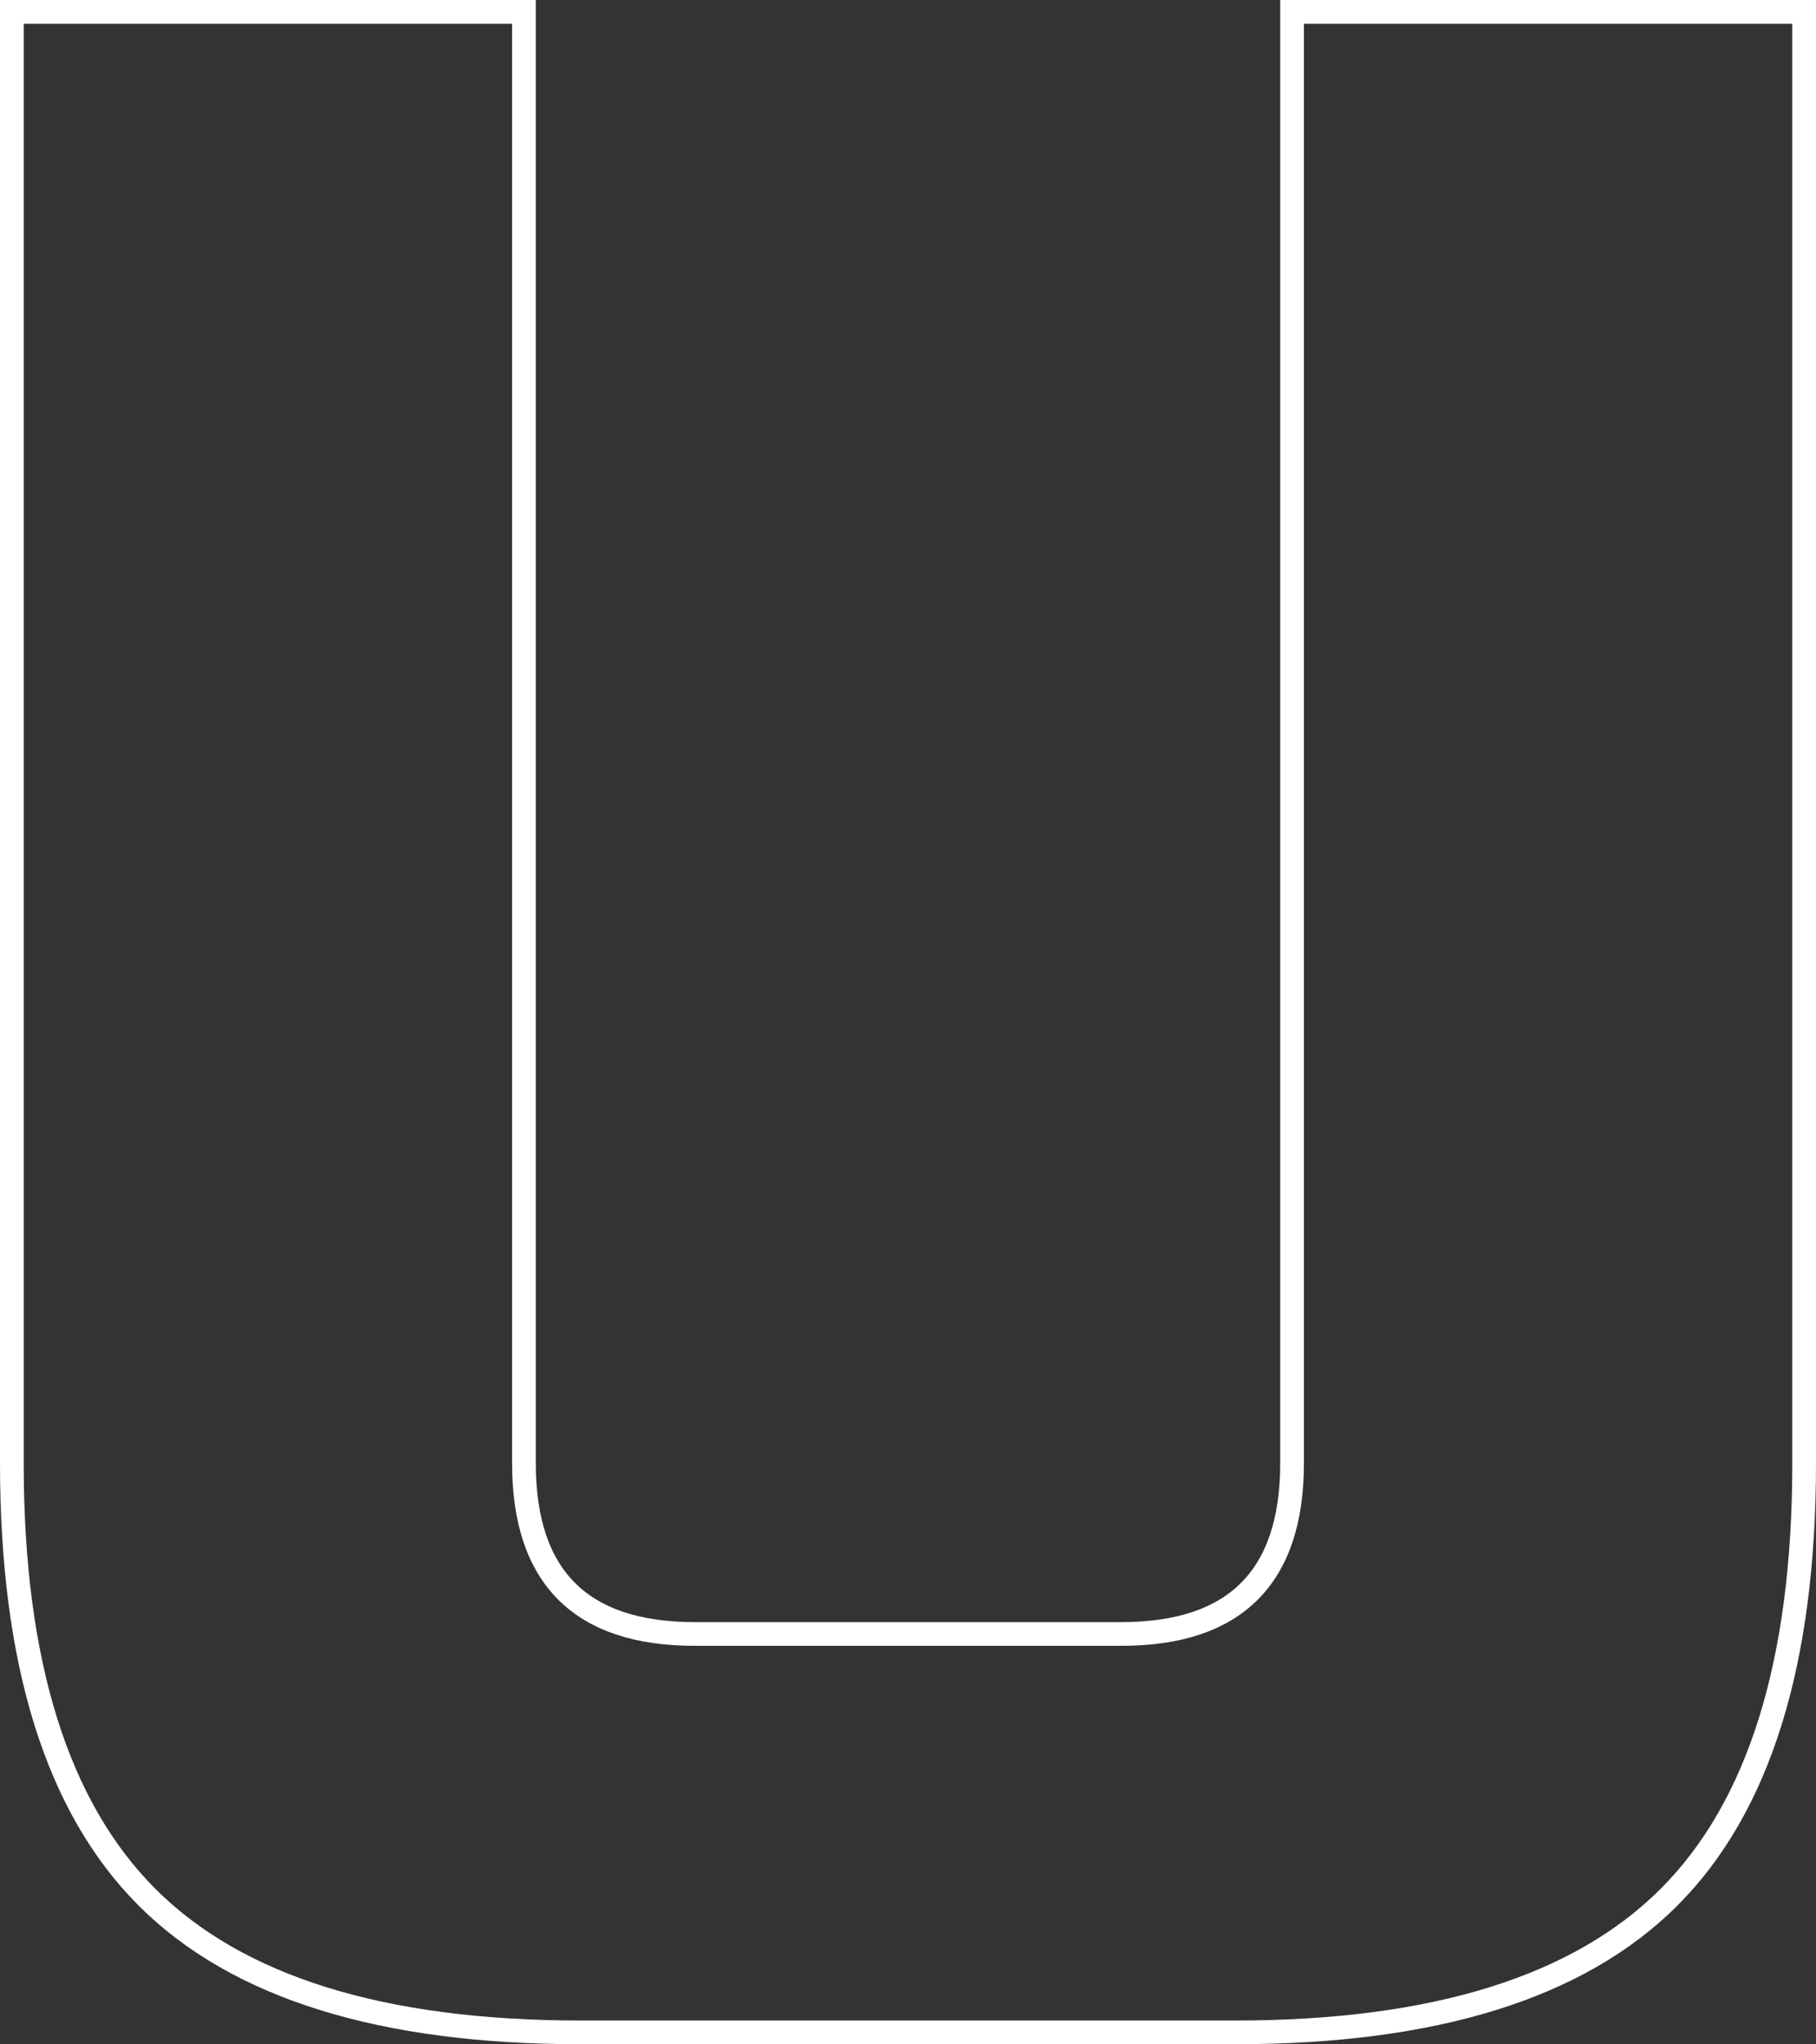 <?xml version="1.0" encoding="UTF-8"?>
<svg id="_レイヤー_2" data-name="レイヤー 2" xmlns="http://www.w3.org/2000/svg" viewBox="0 0 76.6 86.2">
  <rect x="0" y="0" width="76.6" height="86.2" fill="#333333" stroke="none"/>
  <defs>
    <style>
      .cls-1 {
        fill: none;
        stroke: #fff;
        stroke-miterlimit: 10;
      }
    </style>
  </defs>
  <g id="pc">
    <path class="cls-1" d="m54.5.5h21.6v61.2c0,8.4-1.9,14.5-5.7,18.3-3.8,3.8-9.9,5.7-18.3,5.7h-27.6c-8.4,0-14.5-1.9-18.3-5.7-3.8-3.8-5.7-9.9-5.7-18.3V.5h21.6v61.2c0,4.8,2.4,7.2,7.2,7.2h18c4.8,0,7.2-2.4,7.2-7.2V.5Z"/>
  </g>
</svg>